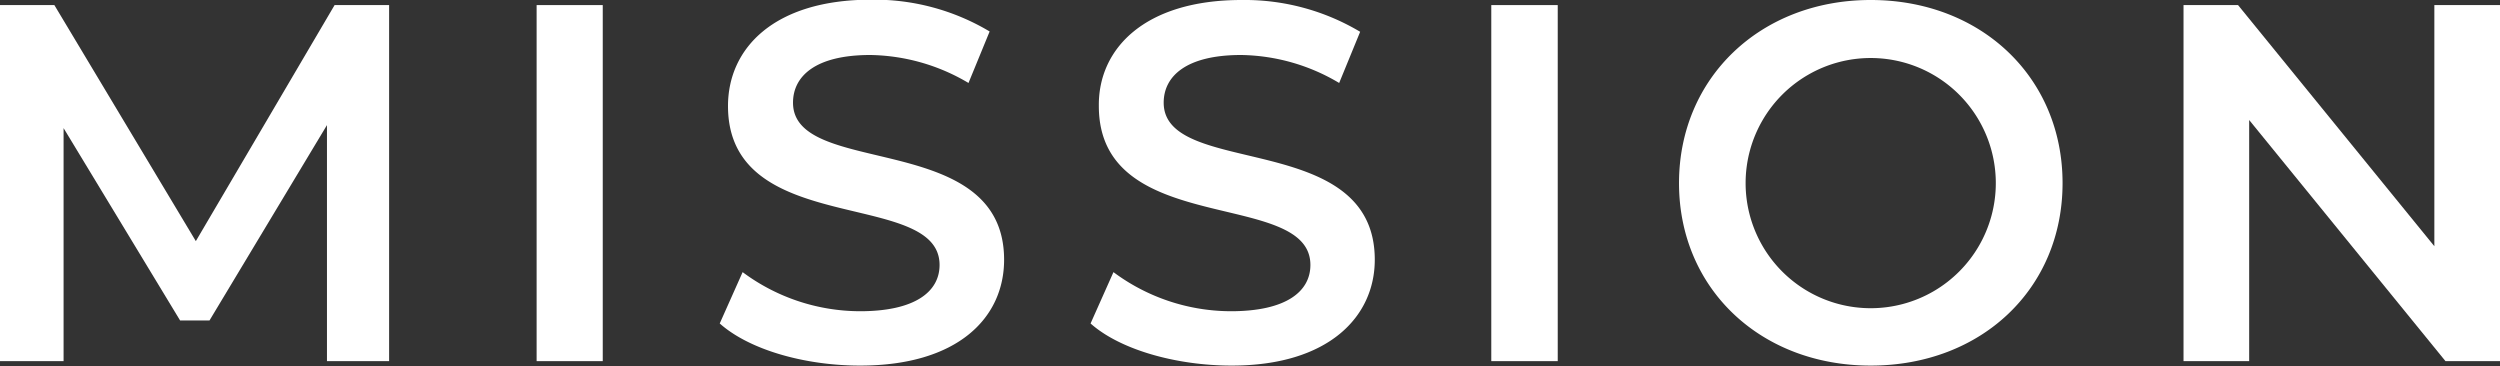 <svg xmlns="http://www.w3.org/2000/svg" viewBox="0 0 157.28 23.04"><rect x="0" y="0" width="157.28" height="23.04" fill="#333333" stroke="none"/><defs><style>.cls-1{fill:#fff;}</style></defs><g id="レイヤー_2" data-name="レイヤー 2"><g id="レイヤー_1-2" data-name="レイヤー 1"><path class="cls-1" d="M20.57,22.72l0-14.85L13.18,20.16H11.33L4,8.06V22.72H0V.32H3.42l8.9,14.85L21.05.32h3.43l0,22.4Z"/><path class="cls-1" d="M33.76.32h4.16v22.4H33.76Z"/><path class="cls-1" d="M45.28,20.35l1.44-3.23a12.4,12.4,0,0,0,7.39,2.46c3.49,0,5-1.25,5-2.91,0-4.83-13.31-1.66-13.31-10,0-3.62,2.88-6.69,9-6.69a14.16,14.16,0,0,1,7.46,2L60.93,5.22a12.42,12.42,0,0,0-6.18-1.76c-3.46,0-4.86,1.34-4.86,3,0,4.76,13.28,1.66,13.28,9.88C63.17,20,60.25,23,54.11,23,50.62,23,47.13,22,45.28,20.35Z"/><path class="cls-1" d="M68.61,20.35l1.44-3.23a12.4,12.4,0,0,0,7.39,2.46c3.49,0,5-1.25,5-2.91,0-4.83-13.31-1.66-13.31-10C69.09,3.07,72,0,78.11,0a14.19,14.19,0,0,1,7.46,2L84.25,5.22a12.35,12.35,0,0,0-6.17-1.76c-3.46,0-4.87,1.34-4.87,3,0,4.76,13.28,1.66,13.28,9.88,0,3.59-2.91,6.66-9,6.66C74,23,70.46,22,68.61,20.35Z"/><path class="cls-1" d="M93.82.32H98v22.4H93.82Z"/><path class="cls-1" d="M105.63,11.52C105.63,4.9,110.75,0,117.69,0s12.07,4.86,12.07,11.52S124.64,23,117.69,23,105.63,18.14,105.63,11.52Zm19.93,0a7.87,7.87,0,0,0-15.74,0,7.87,7.87,0,1,0,15.74,0Z"/><path class="cls-1" d="M157.28.32v22.4h-3.43L141.5,7.55V22.72h-4.13V.32h3.43l12.35,15.17V.32Z"/></g></g></svg>